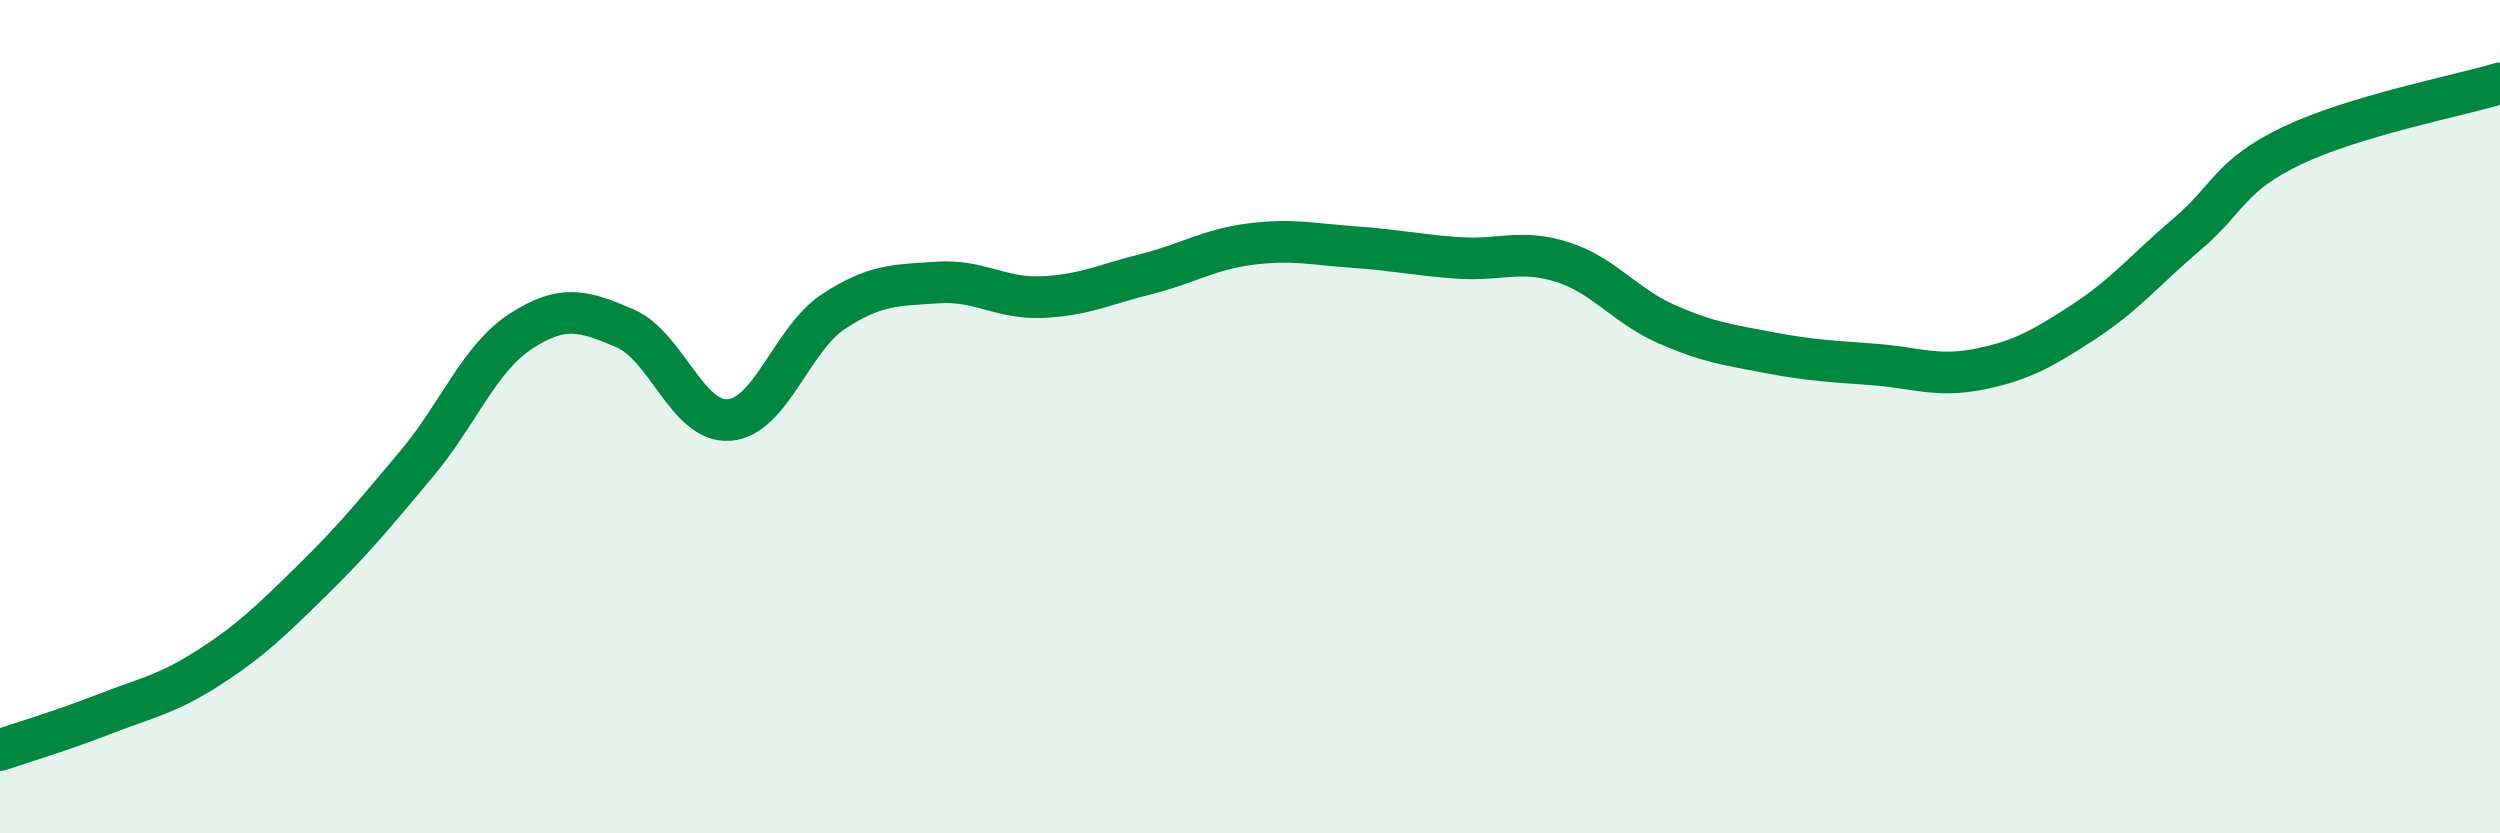 
    <svg width="60" height="20" viewBox="0 0 60 20" xmlns="http://www.w3.org/2000/svg">
      <path
        d="M 0,18 C 0.5,17.83 1.5,17.53 2.5,17.14 C 3.5,16.75 4,16.67 5,16.03 C 6,15.39 6.5,14.9 7.5,13.92 C 8.5,12.94 9,12.32 10,11.13 C 11,9.94 11.5,8.6 12.5,7.95 C 13.5,7.3 14,7.45 15,7.88 C 16,8.31 16.5,10.16 17.5,10.08 C 18.5,10 19,8.14 20,7.48 C 21,6.82 21.5,6.85 22.5,6.78 C 23.5,6.71 24,7.17 25,7.13 C 26,7.09 26.5,6.83 27.5,6.58 C 28.5,6.33 29,5.99 30,5.86 C 31,5.73 31.5,5.86 32.5,5.93 C 33.5,6 34,6.12 35,6.19 C 36,6.26 36.5,5.97 37.5,6.29 C 38.5,6.61 39,7.34 40,7.78 C 41,8.22 41.5,8.28 42.5,8.47 C 43.5,8.66 44,8.67 45,8.75 C 46,8.83 46.5,9.06 47.5,8.86 C 48.5,8.66 49,8.38 50,7.73 C 51,7.08 51.5,6.46 52.5,5.61 C 53.5,4.76 53.5,4.22 55,3.5 C 56.5,2.78 59,2.3 60,2L60 20L0 20Z"
        fill="#008740"
        opacity="0.1"
        stroke-linecap="round"
        stroke-linejoin="round"
      />
      <path
        d="M 0,18 C 0.5,17.83 1.5,17.53 2.5,17.14 C 3.5,16.75 4,16.67 5,16.03 C 6,15.39 6.5,14.9 7.5,13.92 C 8.5,12.94 9,12.32 10,11.13 C 11,9.94 11.5,8.6 12.5,7.95 C 13.5,7.3 14,7.45 15,7.88 C 16,8.31 16.5,10.16 17.5,10.08 C 18.5,10 19,8.14 20,7.48 C 21,6.82 21.5,6.85 22.5,6.78 C 23.5,6.71 24,7.17 25,7.13 C 26,7.09 26.5,6.83 27.5,6.58 C 28.5,6.33 29,5.99 30,5.86 C 31,5.73 31.5,5.86 32.5,5.93 C 33.5,6 34,6.12 35,6.19 C 36,6.26 36.5,5.97 37.5,6.29 C 38.5,6.61 39,7.34 40,7.78 C 41,8.22 41.5,8.28 42.5,8.47 C 43.5,8.66 44,8.67 45,8.75 C 46,8.83 46.5,9.06 47.5,8.86 C 48.5,8.66 49,8.38 50,7.73 C 51,7.08 51.5,6.46 52.5,5.61 C 53.5,4.76 53.5,4.22 55,3.5 C 56.5,2.78 59,2.3 60,2"
        stroke="#008740"
        stroke-width="1"
        fill="none"
        stroke-linecap="round"
        stroke-linejoin="round"
      />
    </svg>
  